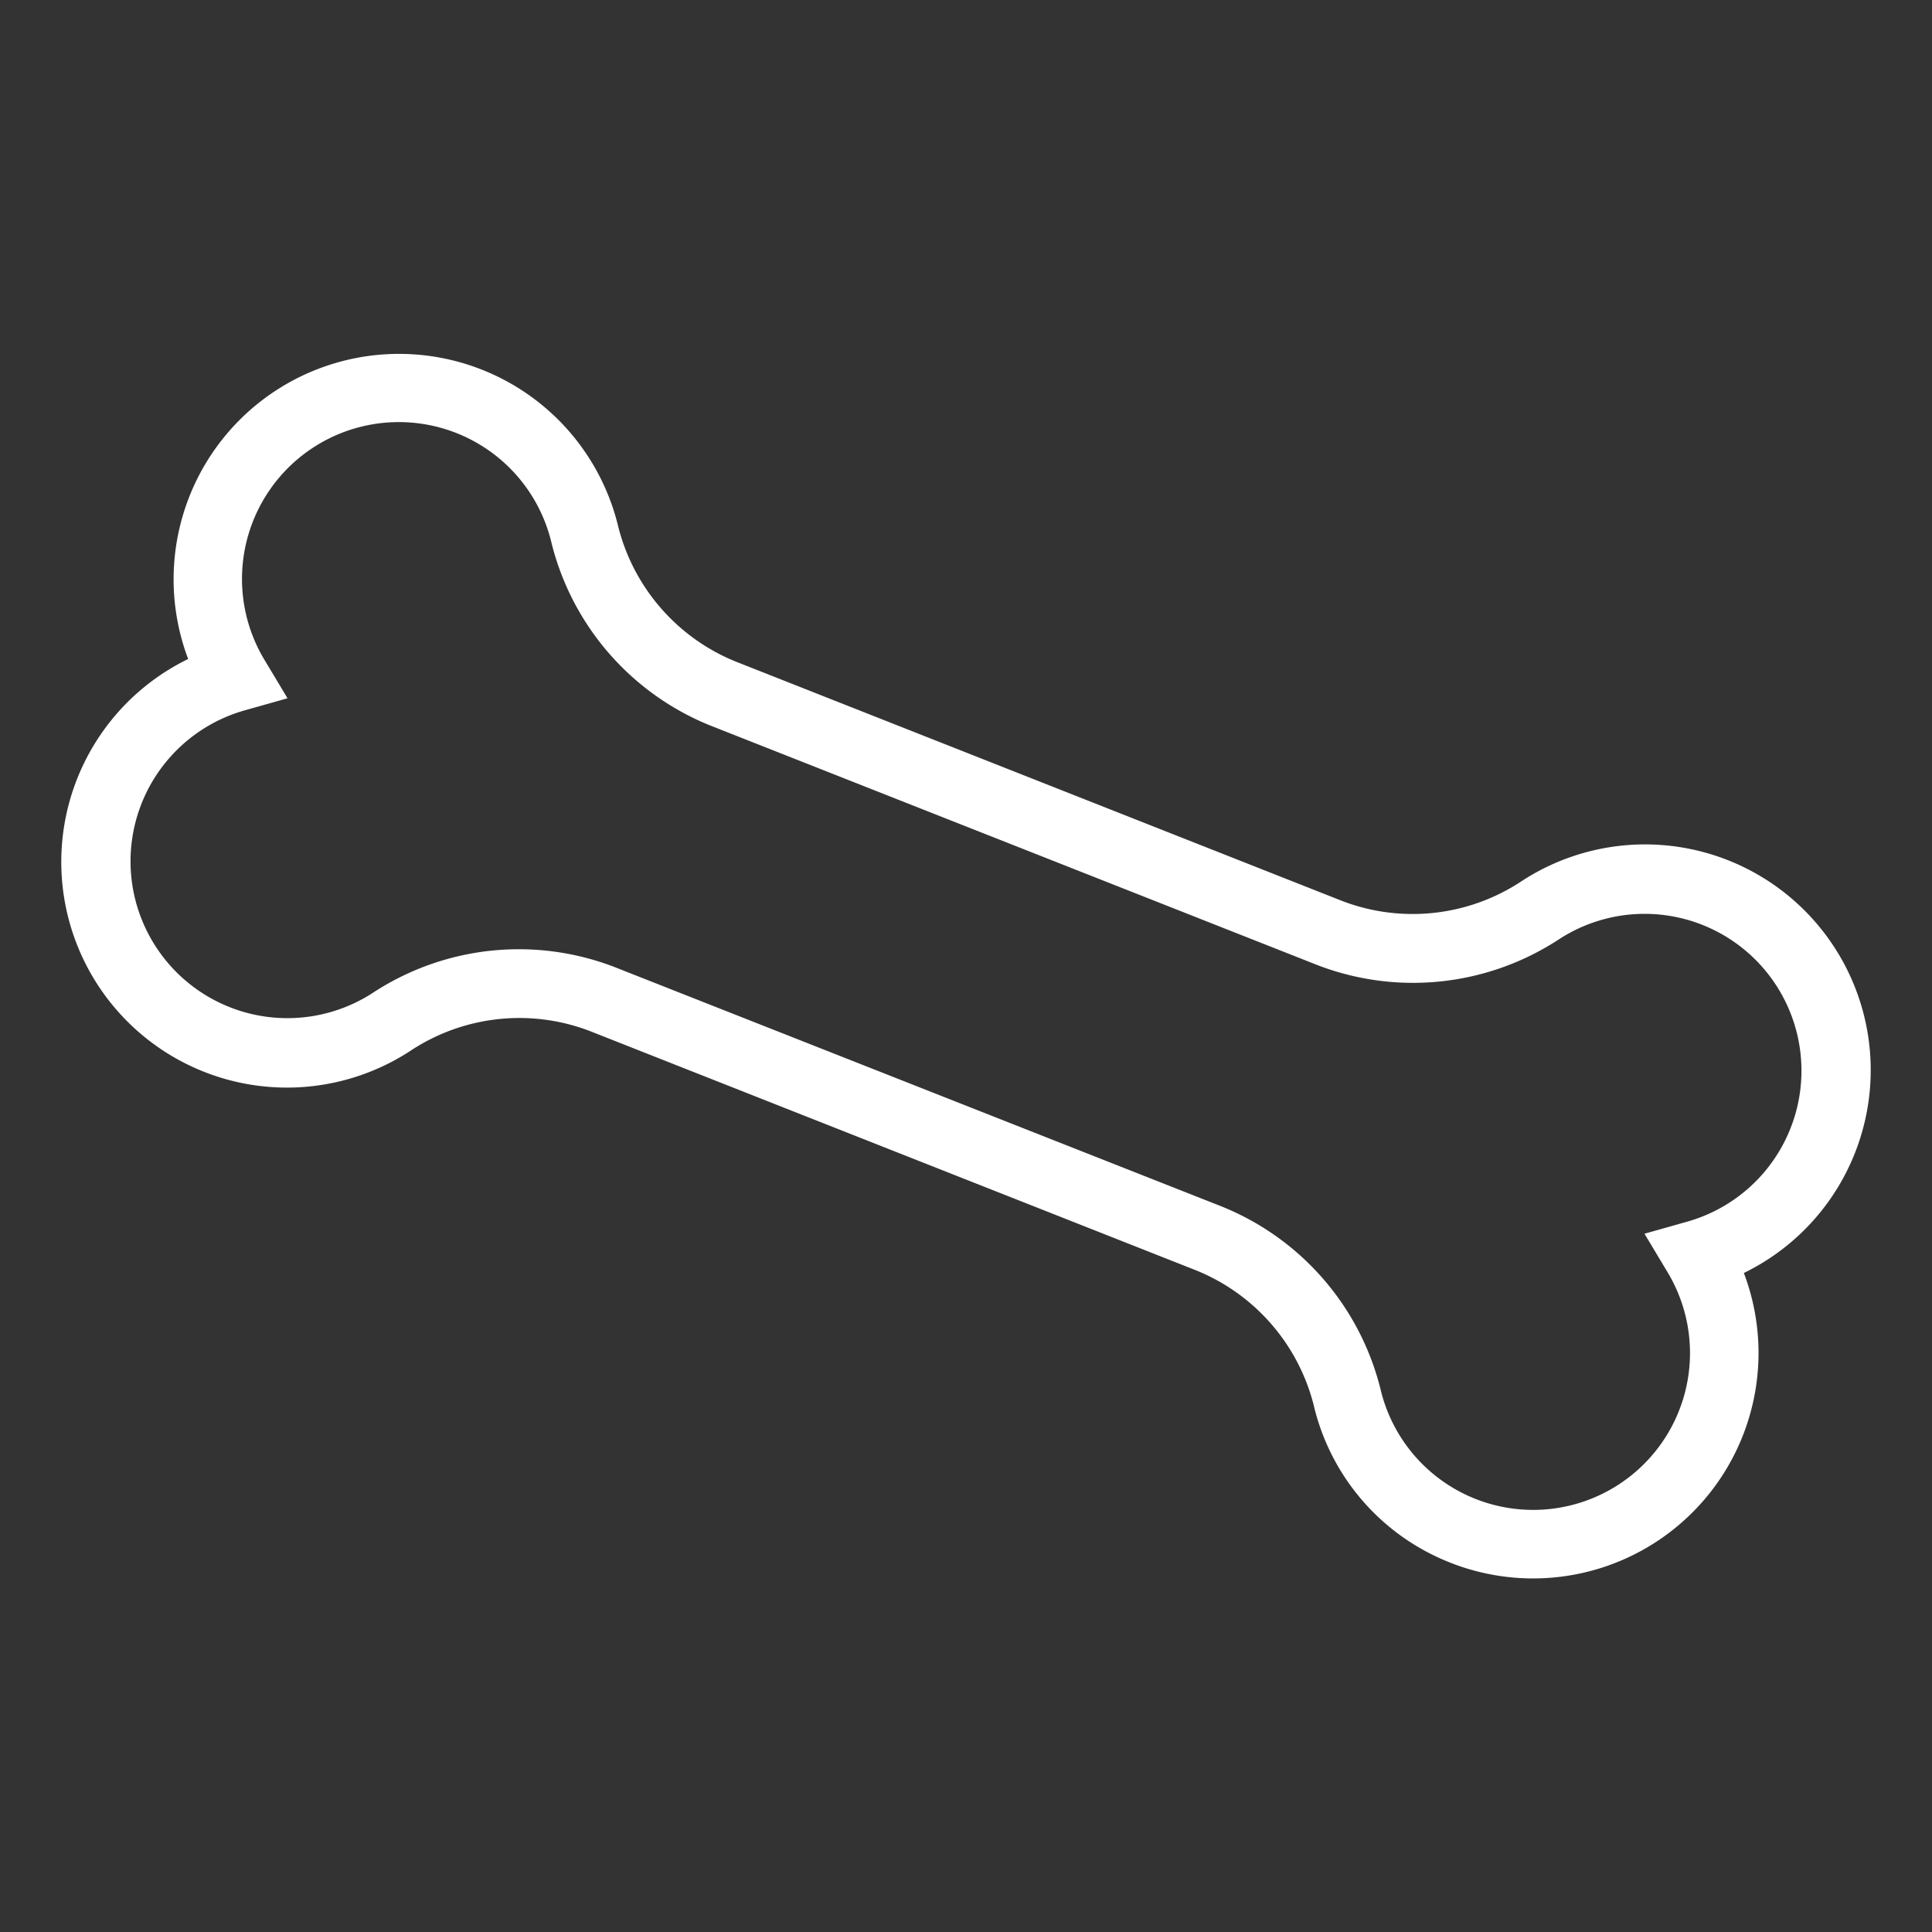 <svg id="e7aa3751-e5a0-4764-ae69-4274c1dfdac4" data-name="Livello 1" xmlns="http://www.w3.org/2000/svg" viewBox="0 0 80 80"><rect x="0" y="0" width="80" height="80" fill="#333333" stroke="none"/><defs><style>.f0a32bb9-bff7-4e4c-9503-2e612d9e01b8{fill:#fff;stroke:#fff;stroke-miterlimit:10;stroke-width:0.87px;}</style></defs><path class="f0a32bb9-bff7-4e4c-9503-2e612d9e01b8" d="M60.21,64.3a8.85,8.85,0,0,1-5.39-6.22,8.63,8.63,0,0,0-5.28-5.94l-24.8-9.79a8.6,8.6,0,0,0-7.91.75A8.91,8.91,0,1,1,8.35,27.51a8.9,8.9,0,1,1,16.83-5.59,8.63,8.63,0,0,0,5.28,5.94l24.8,9.79a8.6,8.6,0,0,0,7.91-.75,8.91,8.91,0,1,1,8.48,15.59A8.9,8.9,0,0,1,60.39,64.37ZM25.47,40.52l24.8,9.78a10.59,10.59,0,0,1,6.47,7.32,6.93,6.93,0,1,0,12.68-5.17l-.66-1.1L70,51a6.93,6.93,0,1,0-5.73-12.44,10.59,10.59,0,0,1-9.73.93L29.73,29.7a10.59,10.59,0,0,1-6.47-7.32,6.93,6.93,0,1,0-12.68,5.17l.66,1.1L10,29a6.93,6.93,0,1,0,5.73,12.44A10.59,10.59,0,0,1,25.47,40.52Z"/></svg>